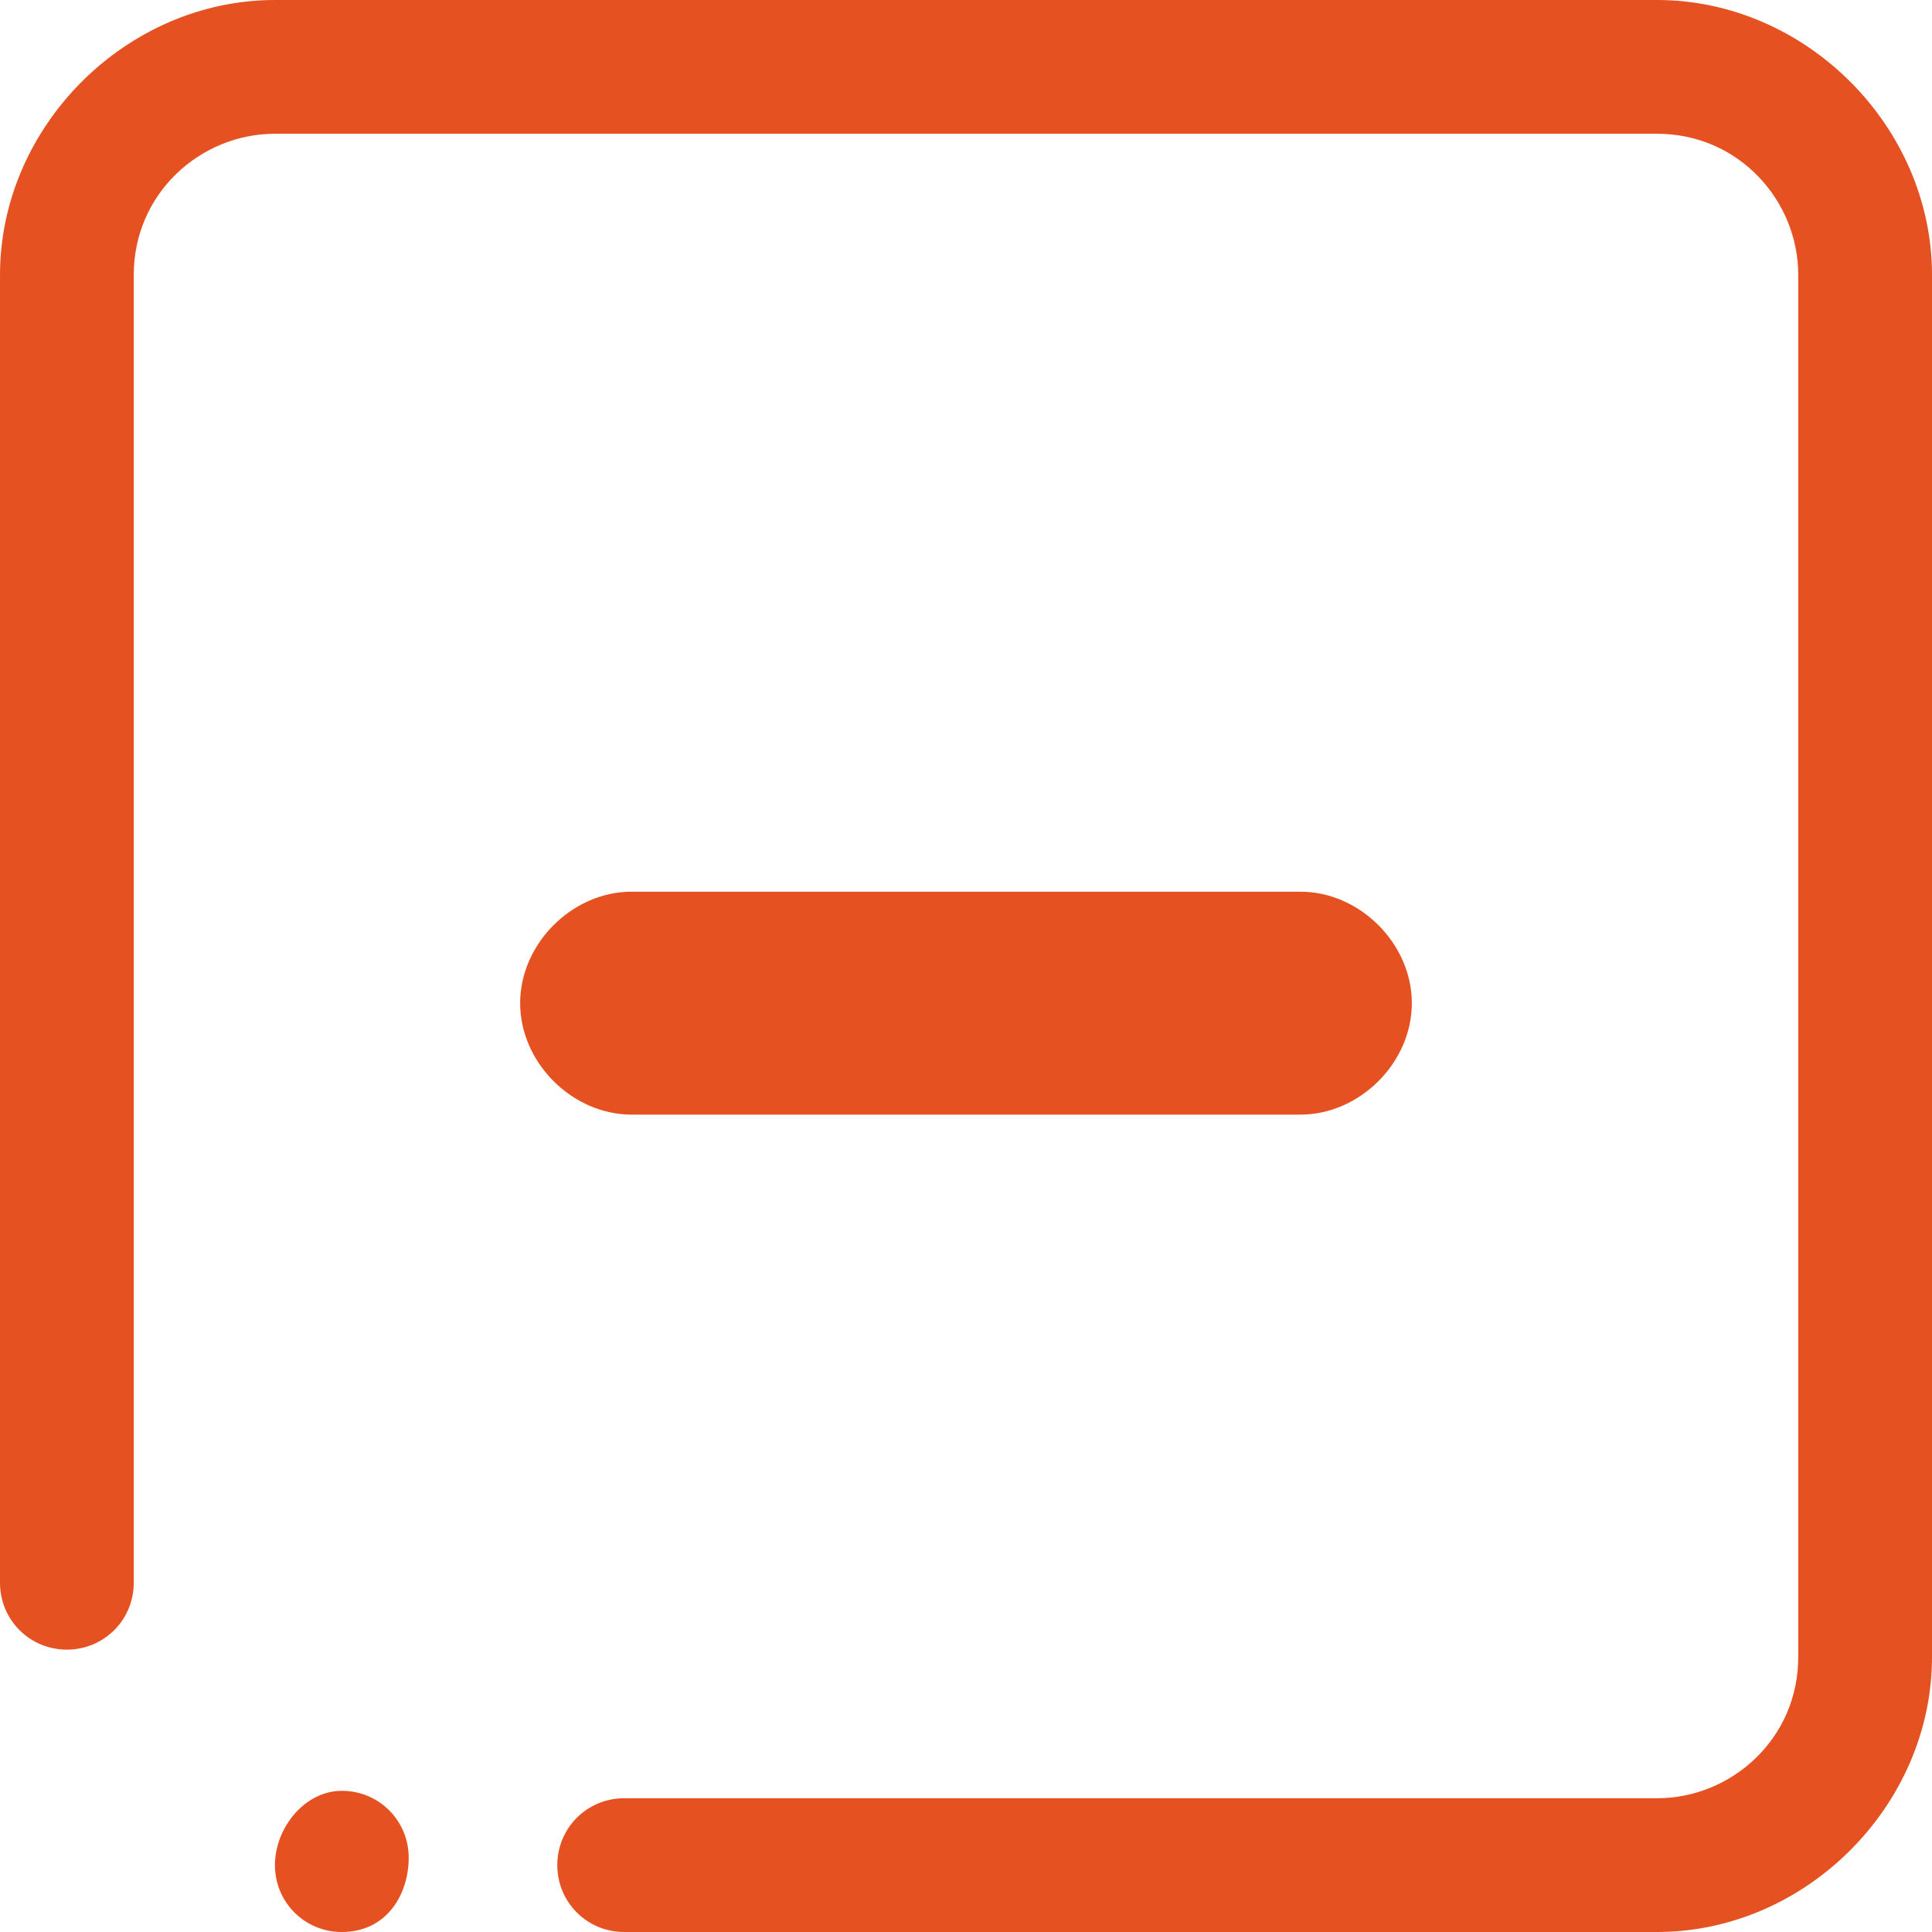 <?xml version="1.0" encoding="utf-8"?>
<!-- Generator: Adobe Illustrator 27.0.0, SVG Export Plug-In . SVG Version: 6.00 Build 0)  -->
<svg version="1.1" id="Layer_1" xmlns="http://www.w3.org/2000/svg" xmlns:xlink="http://www.w3.org/1999/xlink" x="0px" y="0px"
	 width="26px" height="26px" viewBox="0 0 26 26" style="enable-background:new 0 0 26 26;" xml:space="preserve">
<style type="text/css">
	.st0{fill-rule:evenodd;clip-rule:evenodd;fill:#E65122;}
	.st1{fill:#E65122;}
</style>
<path class="st0" d="M22.3,26H8.4c-0.5,0-0.9-0.4-0.9-0.9s0.4-0.9,0.9-0.9h13.9c1,0,1.9-0.8,1.9-1.9V3.7c0-1-0.8-1.9-1.9-1.9H3.7
	c-1,0-1.9,0.8-1.9,1.9v17.6c0,0.5-0.4,0.9-0.9,0.9c-0.5,0-0.9-0.4-0.9-0.9V3.7C0,1.7,1.7,0,3.7,0h18.6c2,0,3.7,1.7,3.7,3.7v18.6
	C26,24.3,24.3,26,22.3,26z"/>
<path class="st0" d="M4.6,24.1c0.5,0,0.9,0.4,0.9,0.9S5.2,26,4.6,26c-0.5,0-0.9-0.4-0.9-0.9S4.1,24.1,4.6,24.1z"/>
<path class="st1" d="M8.5,12h9c0.8,0,1.5,0.7,1.5,1.5l0,0c0,0.8-0.7,1.5-1.5,1.5h-9C7.7,15,7,14.3,7,13.5l0,0C7,12.7,7.7,12,8.5,12z
	"/>
</svg>
